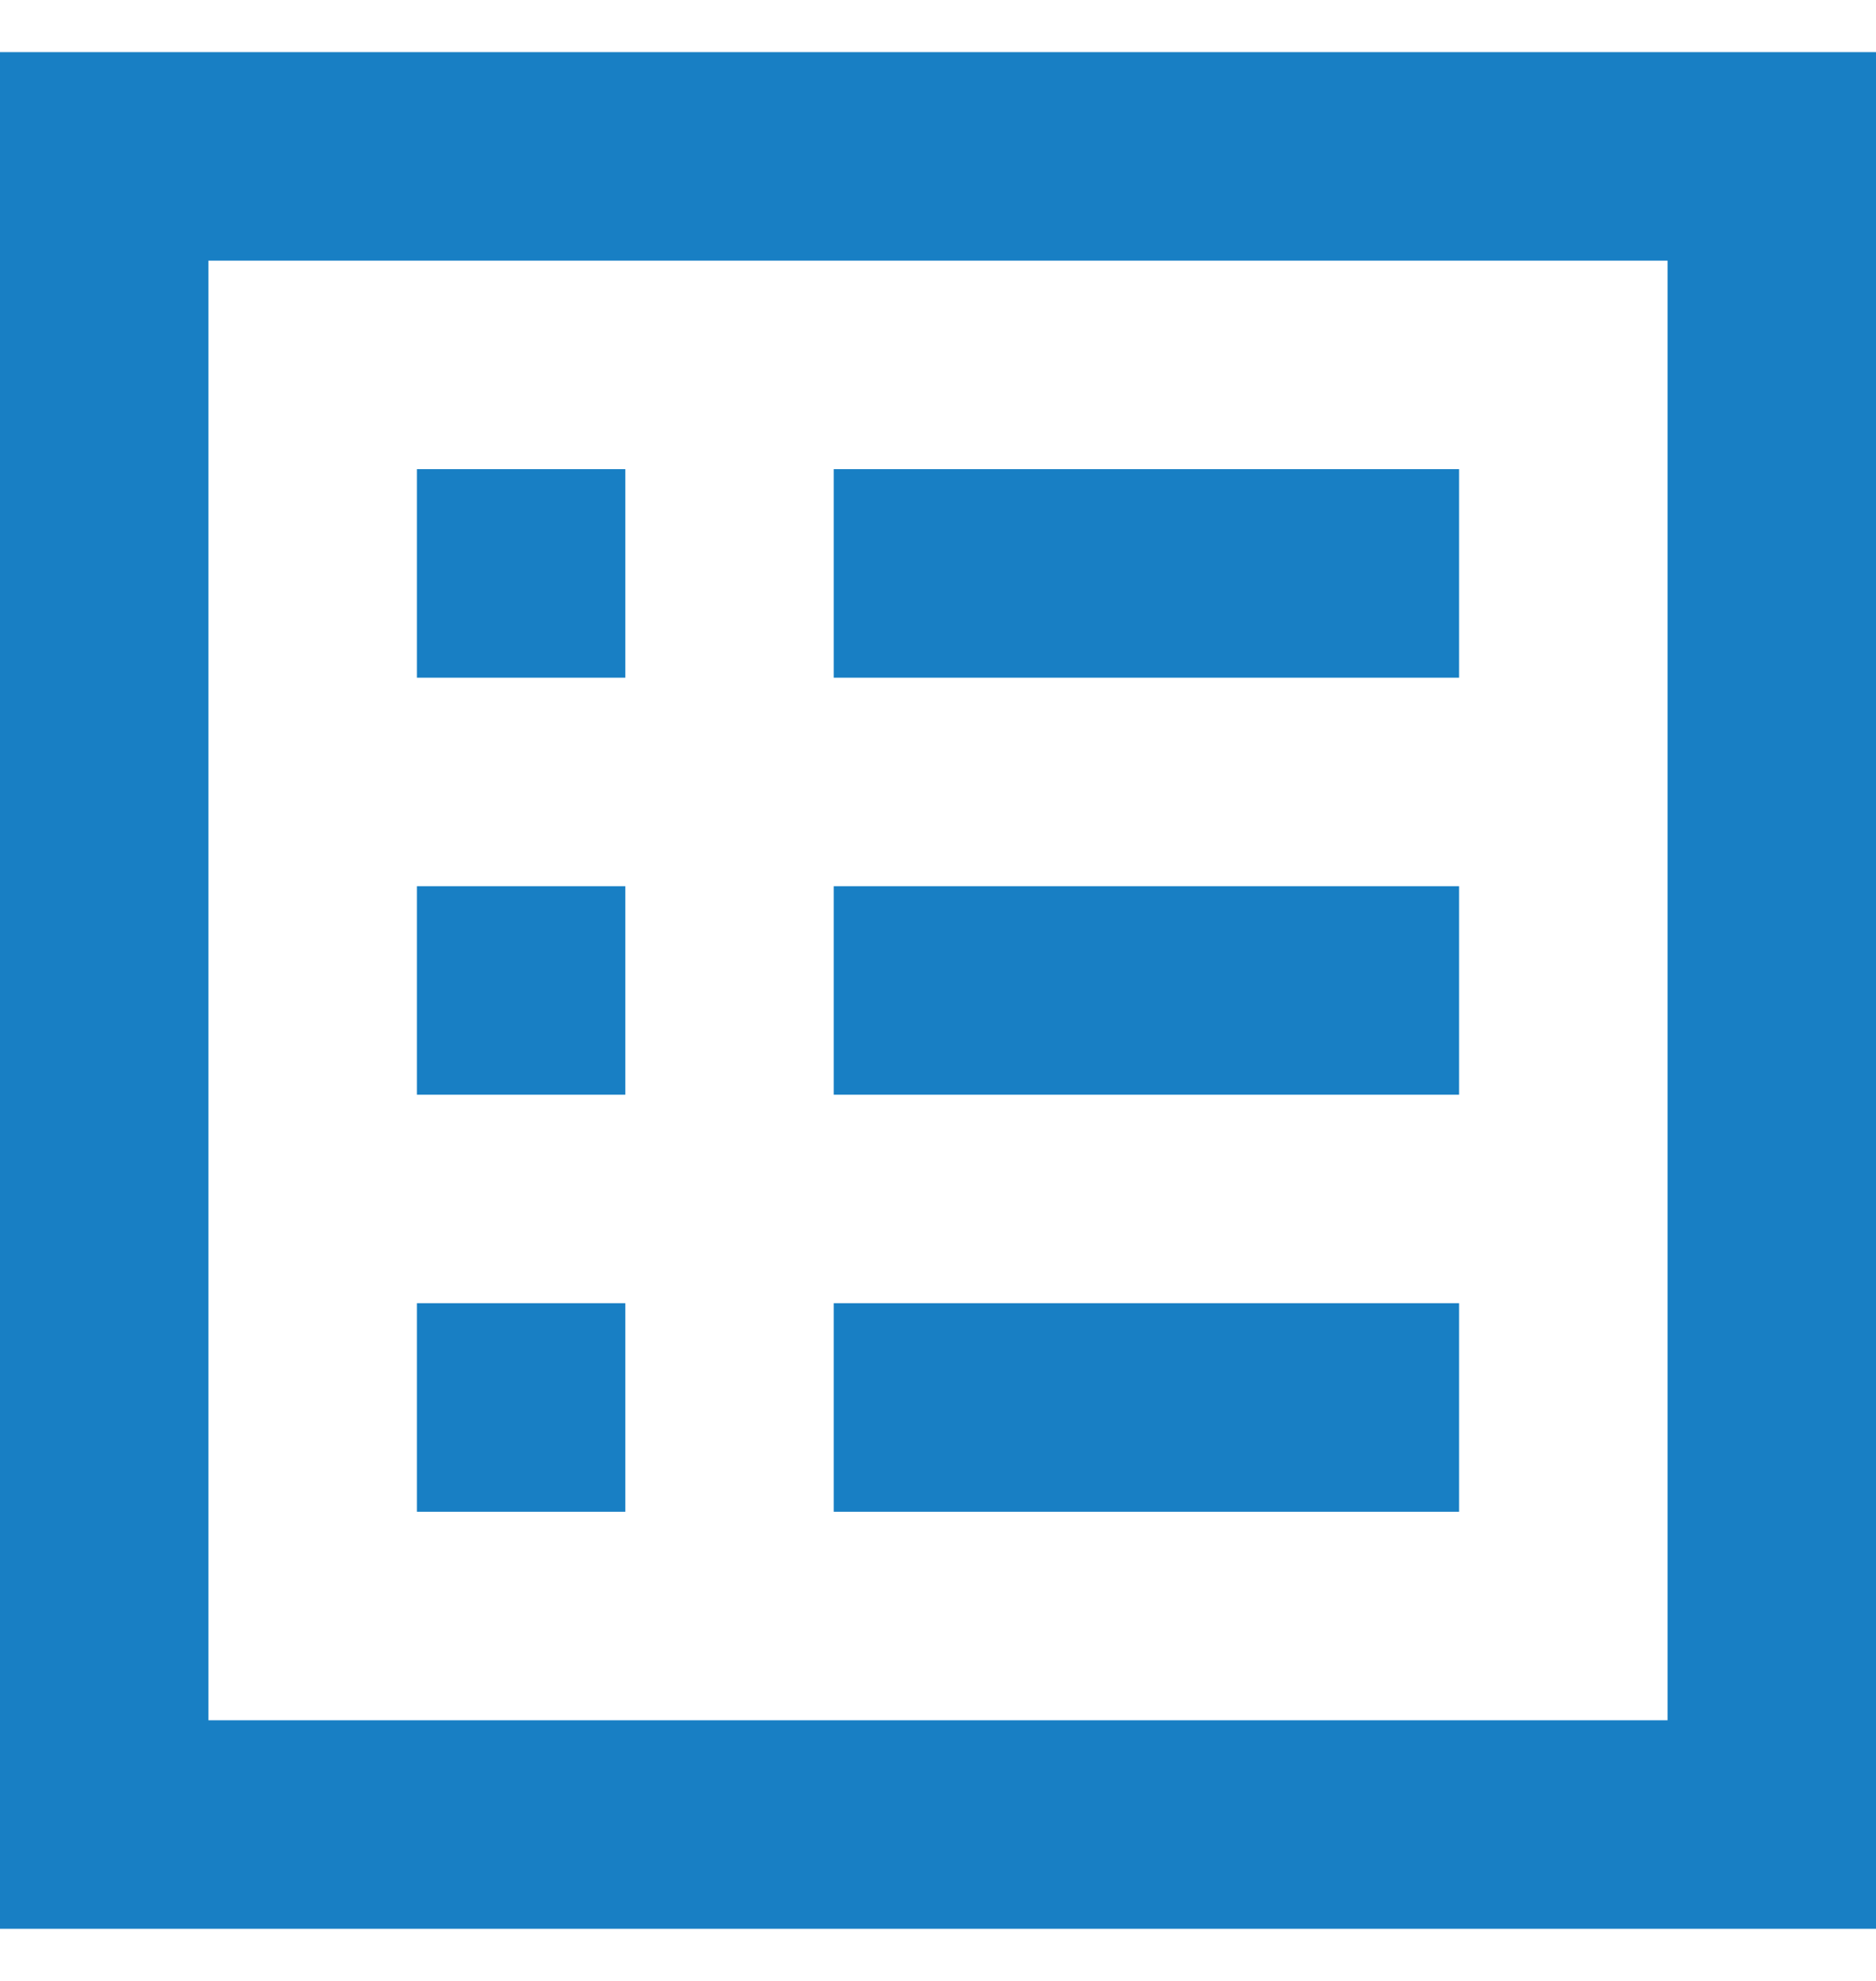 <svg width="18" height="19" viewBox="0 0 18 19" fill="none" xmlns="http://www.w3.org/2000/svg">
<path d="M8 4.5H14V6.5H8V4.5ZM8 8.5H14V10.5H8V8.5ZM8 12.5H14V14.5H8V12.5ZM4 4.5H6V6.5H4V4.5ZM4 8.5H6V10.5H4V8.5ZM4 12.5H6V14.5H4V12.5ZM0 0.5V18.5H18V0.5H0ZM16 16.5H2V2.5H16V16.5Z" fill="#187FC4"/>
</svg>
